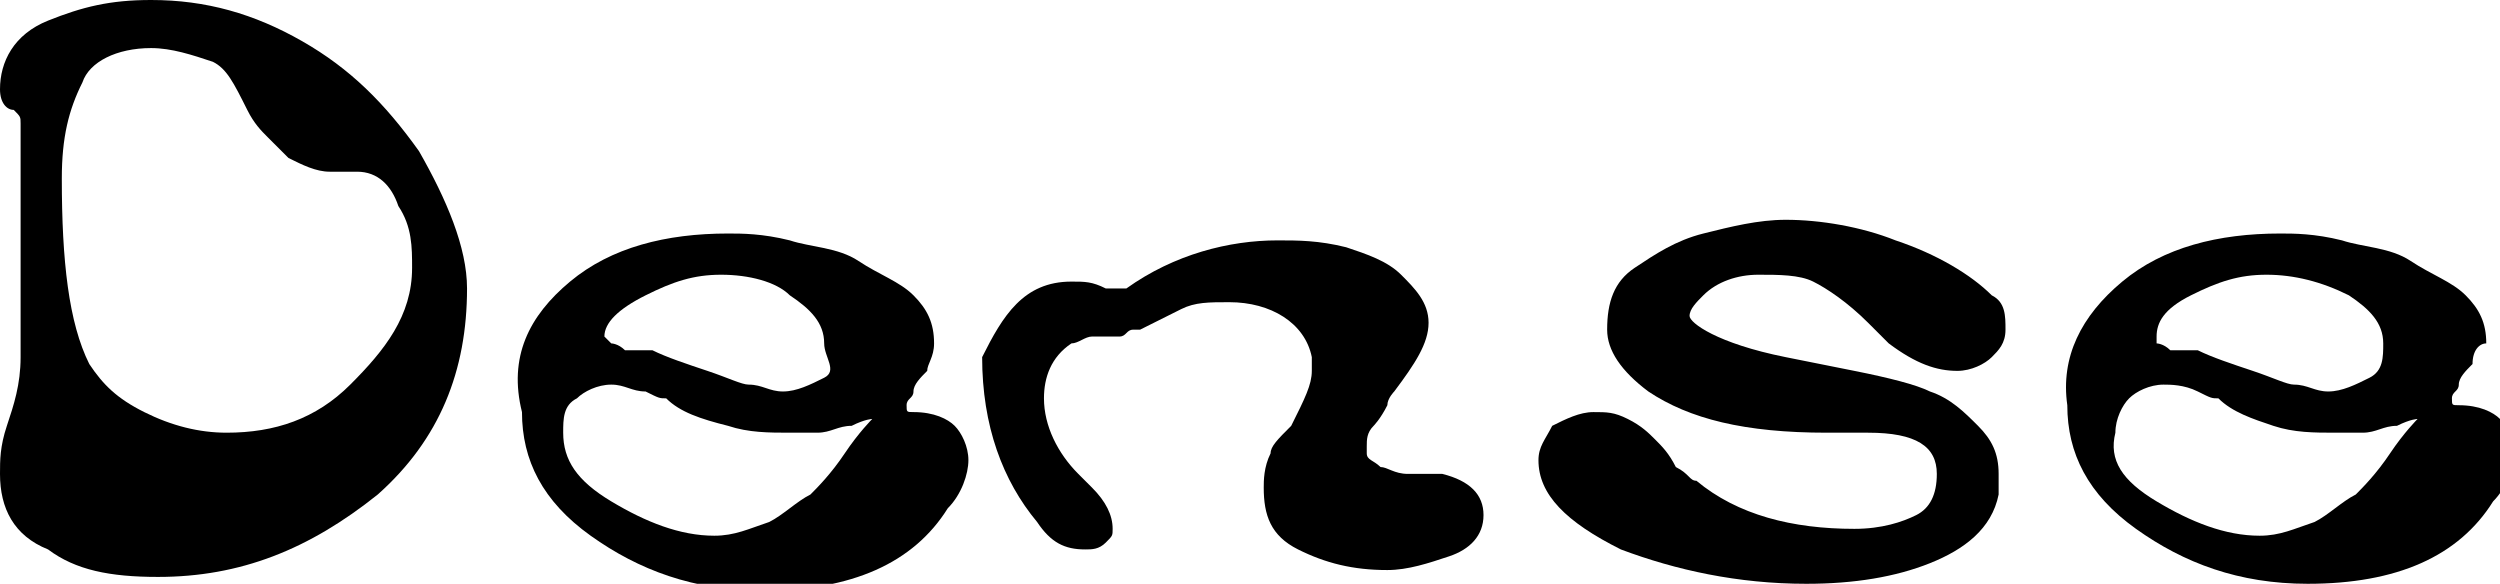 <?xml version="1.0" encoding="utf-8"?>
<!-- Generator: Adobe Illustrator 26.3.1, SVG Export Plug-In . SVG Version: 6.00 Build 0)  -->
<svg version="1.1" id="Layer_1" xmlns="http://www.w3.org/2000/svg" xmlns:xlink="http://www.w3.org/1999/xlink" x="0px" y="0px"
	 viewBox="0 0 36.4 8.5" style="enable-background:new 0 0 36.4 8.5;" xml:space="preserve">
<g>
	<path d="M0.7,8C0.2,7.8,0,7.4,0,6.9c0-0.2,0-0.4,0.1-0.7c0.1-0.3,0.2-0.6,0.2-1c0-0.1,0-0.3,0-0.5c0-0.2,0-0.4,0-0.5l0-2.2
		c0-0.1,0-0.2,0-0.2c0-0.1,0-0.1-0.1-0.2C0.1,1.6,0,1.5,0,1.3c0-0.4,0.2-0.8,0.7-1C1.2,0.1,1.6,0,2.2,0C3,0,3.7,0.2,4.4,0.6
		C5.1,1,5.6,1.5,6.1,2.2c0.4,0.7,0.7,1.4,0.7,2c0,1.2-0.4,2.2-1.3,3C4.5,8,3.5,8.4,2.3,8.4C1.6,8.4,1.1,8.3,0.7,8z M1.3,5.3
		c0.2,0.3,0.4,0.5,0.8,0.7c0.4,0.2,0.8,0.3,1.2,0.3h0c0.7,0,1.3-0.2,1.8-0.7S6,4.6,6,3.9C6,3.6,6,3.3,5.8,3C5.7,2.7,5.5,2.5,5.2,2.5
		c0,0-0.1,0-0.2,0s-0.1,0-0.2,0c-0.2,0-0.4-0.1-0.6-0.2C4.2,2.3,4,2.1,3.9,2C3.8,1.9,3.7,1.8,3.6,1.6C3.4,1.2,3.3,1,3.1,0.9
		C2.8,0.8,2.5,0.7,2.2,0.7c-0.5,0-0.9,0.2-1,0.5C1,1.6,0.9,2,0.9,2.6C0.9,3.8,1,4.7,1.3,5.3z"/>
	<path d="M8.3,4.1c0.6-0.5,1.4-0.7,2.3-0.7c0.2,0,0.5,0,0.9,0.1c0.3,0.1,0.7,0.1,1,0.3s0.6,0.3,0.8,0.5c0.2,0.2,0.3,0.4,0.3,0.7
		c0,0.2-0.1,0.3-0.1,0.4c-0.1,0.1-0.2,0.2-0.2,0.3s-0.1,0.1-0.1,0.2c0,0.1,0,0.1,0.1,0.1c0.3,0,0.5,0.1,0.6,0.2s0.2,0.3,0.2,0.5
		c0,0.2-0.1,0.5-0.3,0.7c-0.5,0.8-1.4,1.2-2.7,1.2c-1,0-1.8-0.3-2.5-0.8s-1-1.1-1-1.8C7.4,5.2,7.7,4.6,8.3,4.1z M8.9,7.3
		c0.5,0.3,1,0.5,1.5,0.5c0.3,0,0.5-0.1,0.8-0.2c0.2-0.1,0.4-0.3,0.6-0.4c0.1-0.1,0.3-0.3,0.5-0.6c0.2-0.3,0.4-0.5,0.4-0.5
		c0,0,0,0,0,0h0c0,0-0.1,0-0.3,0.1c-0.2,0-0.3,0.1-0.5,0.1c-0.2,0-0.3,0-0.4,0c-0.3,0-0.6,0-0.9-0.1C10.2,6.1,9.9,6,9.7,5.8
		c-0.1,0-0.1,0-0.3-0.1C9.2,5.7,9.1,5.6,8.9,5.6c-0.2,0-0.4,0.1-0.5,0.2C8.2,5.9,8.2,6.1,8.2,6.3C8.2,6.7,8.4,7,8.9,7.3z M8.9,5
		c0,0,0.1,0,0.2,0.1c0,0,0.1,0,0.2,0c0.1,0,0.1,0,0.2,0c0.2,0.1,0.5,0.2,0.8,0.3c0.3,0.1,0.5,0.2,0.6,0.2c0.2,0,0.3,0.1,0.5,0.1
		c0.2,0,0.4-0.1,0.6-0.2S12,5.2,12,5c0-0.3-0.2-0.5-0.5-0.7C11.3,4.1,10.9,4,10.5,4c-0.4,0-0.7,0.1-1.1,0.3C9,4.5,8.8,4.7,8.8,4.9
		C8.8,4.9,8.9,5,8.9,5z"/>
	<path d="M15.6,4.1c0.2,0,0.3,0,0.5,0.1c0,0,0,0,0.1,0c0,0,0,0,0.1,0s0,0,0,0l0,0c0,0,0.1,0,0.1,0c0.7-0.5,1.5-0.7,2.2-0.7
		c0.3,0,0.6,0,1,0.1c0.3,0.1,0.6,0.2,0.8,0.4c0.2,0.2,0.4,0.4,0.4,0.7c0,0.3-0.2,0.6-0.5,1c0,0-0.1,0.1-0.1,0.2
		C20.1,6.1,20,6.2,20,6.2c-0.1,0.1-0.1,0.2-0.1,0.3c0,0,0,0,0,0.1c0,0.1,0.1,0.1,0.2,0.2c0.1,0,0.2,0.1,0.4,0.1c0,0,0.1,0,0.1,0
		c0.1,0,0.1,0,0.1,0c0.1,0,0.2,0,0.3,0c0.4,0.1,0.6,0.3,0.6,0.6c0,0.3-0.2,0.5-0.5,0.6s-0.6,0.2-0.9,0.2c-0.5,0-0.9-0.1-1.3-0.3
		c-0.4-0.2-0.5-0.5-0.5-0.9c0-0.1,0-0.3,0.1-0.5c0-0.1,0.1-0.2,0.3-0.4c0.2-0.4,0.3-0.6,0.3-0.8c0,0,0-0.1,0-0.2
		c-0.1-0.5-0.6-0.8-1.2-0.8c-0.3,0-0.5,0-0.7,0.1c-0.2,0.1-0.4,0.2-0.6,0.3c0,0,0,0-0.1,0c-0.1,0-0.1,0.1-0.2,0.1c0,0-0.1,0-0.1,0
		c-0.1,0-0.1,0-0.1,0c0,0-0.1,0-0.1,0c0,0-0.1,0-0.1,0c-0.1,0-0.2,0.1-0.3,0.1c-0.3,0.2-0.4,0.5-0.4,0.8c0,0.4,0.2,0.8,0.5,1.1
		c0,0,0.1,0.1,0.1,0.1c0.1,0.1,0.1,0.1,0.1,0.1c0.2,0.2,0.3,0.4,0.3,0.6c0,0.1,0,0.1-0.1,0.2c-0.1,0.1-0.2,0.1-0.3,0.1
		c-0.3,0-0.5-0.1-0.7-0.4c-0.5-0.6-0.8-1.4-0.8-2.4C14.6,4.6,14.9,4.1,15.6,4.1z"/>
	<path d="M22.4,6.7c0-0.2,0.1-0.3,0.2-0.5C22.8,6.1,23,6,23.2,6c0.2,0,0.3,0,0.5,0.1c0.2,0.1,0.3,0.2,0.4,0.3s0.2,0.2,0.3,0.4
		C24.6,6.9,24.6,7,24.7,7c0.6,0.5,1.4,0.7,2.3,0.7c0.4,0,0.7-0.1,0.9-0.2c0.2-0.1,0.3-0.3,0.3-0.6c0-0.4-0.3-0.6-1-0.6
		c-0.1,0-0.2,0-0.3,0c-0.1,0-0.2,0-0.3,0c-1.2,0-2-0.2-2.6-0.6c-0.4-0.3-0.6-0.6-0.6-0.9c0-0.4,0.1-0.7,0.4-0.9s0.6-0.4,1-0.5
		s0.8-0.2,1.2-0.2c0.5,0,1.1,0.1,1.6,0.3C28.2,3.7,28.7,4,29,4.3c0.2,0.1,0.2,0.3,0.2,0.5c0,0.2-0.1,0.3-0.2,0.4
		c-0.1,0.1-0.3,0.2-0.5,0.2c-0.3,0-0.6-0.1-1-0.4c0,0-0.1-0.1-0.1-0.1s-0.1-0.1-0.1-0.1c-0.1-0.1-0.1-0.1-0.1-0.1
		c-0.3-0.3-0.6-0.5-0.8-0.6c-0.2-0.1-0.5-0.1-0.8-0.1c-0.3,0-0.6,0.1-0.8,0.3c-0.1,0.1-0.2,0.2-0.2,0.3C24.6,4.7,25,5,26,5.2L27,5.4
		c0.5,0.1,0.9,0.2,1.1,0.3c0.3,0.1,0.5,0.3,0.7,0.5c0.2,0.2,0.3,0.4,0.3,0.7c0,0.1,0,0.2,0,0.3c-0.1,0.5-0.5,0.8-1,1
		c-0.5,0.2-1.1,0.3-1.8,0.3c-1,0-1.9-0.2-2.7-0.5C22.8,7.6,22.4,7.2,22.4,6.7z"/>
	<path d="M30.9,4.1c0.6-0.5,1.4-0.7,2.3-0.7c0.2,0,0.5,0,0.9,0.1c0.3,0.1,0.7,0.1,1,0.3s0.6,0.3,0.8,0.5c0.2,0.2,0.3,0.4,0.3,0.7
		C36.1,5,36,5.1,36,5.3c-0.1,0.1-0.2,0.2-0.2,0.3s-0.1,0.1-0.1,0.2c0,0.1,0,0.1,0.1,0.1c0.3,0,0.5,0.1,0.6,0.2s0.2,0.3,0.2,0.5
		c0,0.2-0.1,0.5-0.3,0.7c-0.5,0.8-1.4,1.2-2.7,1.2c-1,0-1.8-0.3-2.5-0.8s-1-1.1-1-1.8C30,5.2,30.3,4.6,30.9,4.1z M31.4,7.3
		c0.5,0.3,1,0.5,1.5,0.5c0.3,0,0.5-0.1,0.8-0.2c0.2-0.1,0.4-0.3,0.6-0.4c0.1-0.1,0.3-0.3,0.5-0.6c0.2-0.3,0.4-0.5,0.4-0.5
		c0,0,0,0,0,0h0c0,0-0.1,0-0.3,0.1c-0.2,0-0.3,0.1-0.5,0.1c-0.2,0-0.3,0-0.4,0c-0.3,0-0.6,0-0.9-0.1c-0.3-0.1-0.6-0.2-0.8-0.4
		c-0.1,0-0.1,0-0.3-0.1c-0.2-0.1-0.4-0.1-0.5-0.1c-0.2,0-0.4,0.1-0.5,0.2c-0.1,0.1-0.2,0.3-0.2,0.5C30.7,6.7,30.9,7,31.4,7.3z
		 M31.4,5c0,0,0.1,0,0.2,0.1c0,0,0.1,0,0.2,0c0.1,0,0.1,0,0.2,0c0.2,0.1,0.5,0.2,0.8,0.3c0.3,0.1,0.5,0.2,0.6,0.2
		c0.2,0,0.3,0.1,0.5,0.1c0.2,0,0.4-0.1,0.6-0.2s0.2-0.3,0.2-0.5c0-0.3-0.2-0.5-0.5-0.7C33.8,4.1,33.4,4,33,4c-0.4,0-0.7,0.1-1.1,0.3
		c-0.4,0.2-0.5,0.4-0.5,0.6C31.4,4.9,31.4,5,31.4,5z"/>
</g>
</svg>
